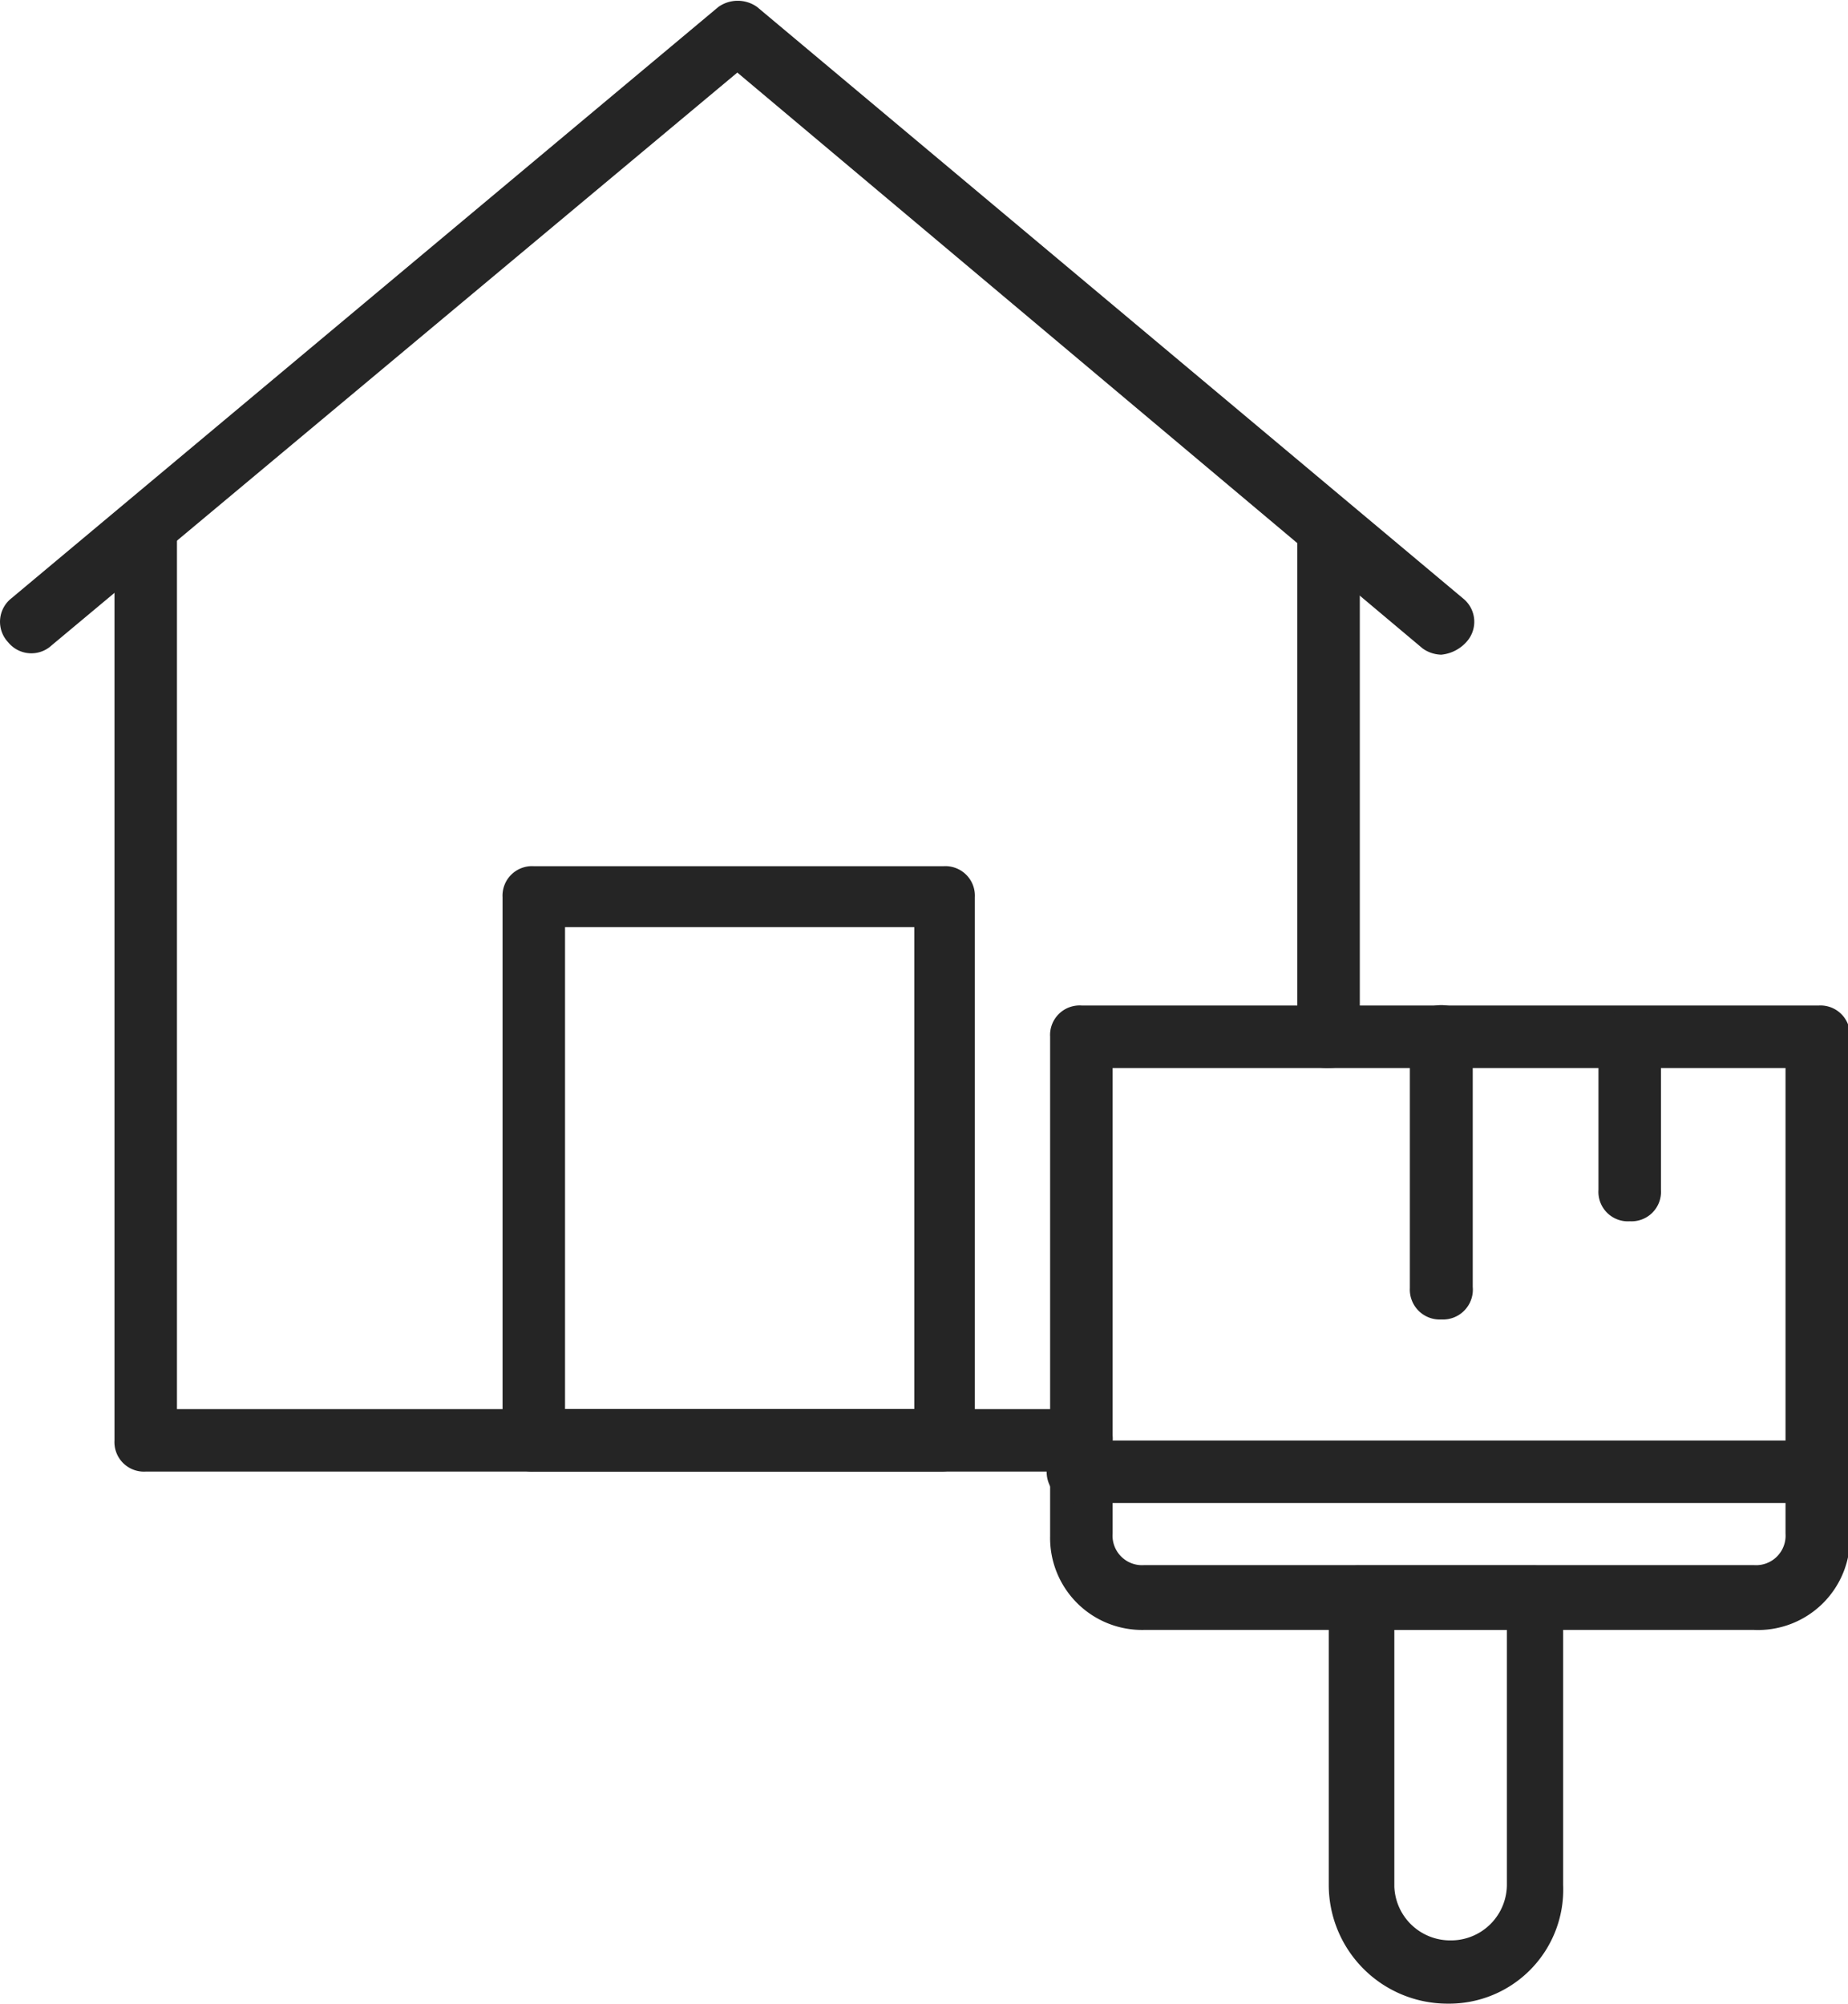 <?xml version="1.0" encoding="UTF-8"?> <svg xmlns="http://www.w3.org/2000/svg" viewBox="0 0 47.62 51.63"><defs><style>.cls-1{fill:#252525;}</style></defs><g id="Livello_2" data-name="Livello 2"><g id="Livello_1-2" data-name="Livello 1"><path class="cls-1" d="M27.87,37.92H3.75a.76.76,0,0,1-.8-.8V13.73a.76.76,0,0,1,.8-.81.77.77,0,0,1,.81.81V36.31H27.87a.76.76,0,0,1,.8.81A.8.8,0,0,1,27.87,37.92Z"></path><path class="cls-1" d="M34.24,27.52a.76.76,0,0,1-.81-.81v-13a.81.81,0,1,1,1.61,0V26.79A.79.79,0,0,1,34.24,27.52Z"></path><path class="cls-1" d="M37.14,16.87a.86.86,0,0,1-.48-.16L19,1.87,1.33,16.63a.77.77,0,0,1-1.12-.08.77.77,0,0,1,.08-1.13L18.51.18a.86.86,0,0,1,1,0L37.7,15.42a.77.77,0,0,1,.08,1.13A1,1,0,0,1,37.14,16.87Z"></path><path class="cls-1" d="M24.24,37.92H13.75a.76.76,0,0,1-.8-.8v-14a.76.76,0,0,1,.8-.8H24.32a.76.76,0,0,1,.8.8v14A.87.87,0,0,1,24.24,37.92Zm-9.68-1.61h9V23.89h-9Z"></path><path class="cls-1" d="M45.2,42H29.48a2.37,2.37,0,0,1-2.42-2.42V26.71a.76.76,0,0,1,.81-.8h19a.76.76,0,0,1,.8.8V39.53A2.37,2.37,0,0,1,45.2,42ZM28.67,27.52v12a.76.76,0,0,0,.81.81H45.2a.76.76,0,0,0,.81-.81v-12Z"></path><path class="cls-1" d="M37.3,51.63h0a3.06,3.06,0,0,1-3.06-3.06V41.15a.76.76,0,0,1,.8-.81h4.44a.76.76,0,0,1,.8.81v7.42A2.94,2.94,0,0,1,37.3,51.63ZM35.93,42v6.62A1.44,1.44,0,0,0,37.38,50h0a1.44,1.44,0,0,0,1.45-1.45V42Z"></path><path class="cls-1" d="M46.82,38.73H27.87a.81.81,0,1,1,0-1.61h19a.81.81,0,0,1,0,1.61Z"></path><path class="cls-1" d="M42,31.47a.76.76,0,0,1-.81-.81V26.71a.81.81,0,0,1,1.61,0v3.95A.76.76,0,0,1,42,31.47Z"></path><path class="cls-1" d="M37.14,34a.77.77,0,0,1-.81-.81V26.71a.81.81,0,0,1,1.62,0v6.45A.77.77,0,0,1,37.14,34Z"></path></g></g></svg> 
